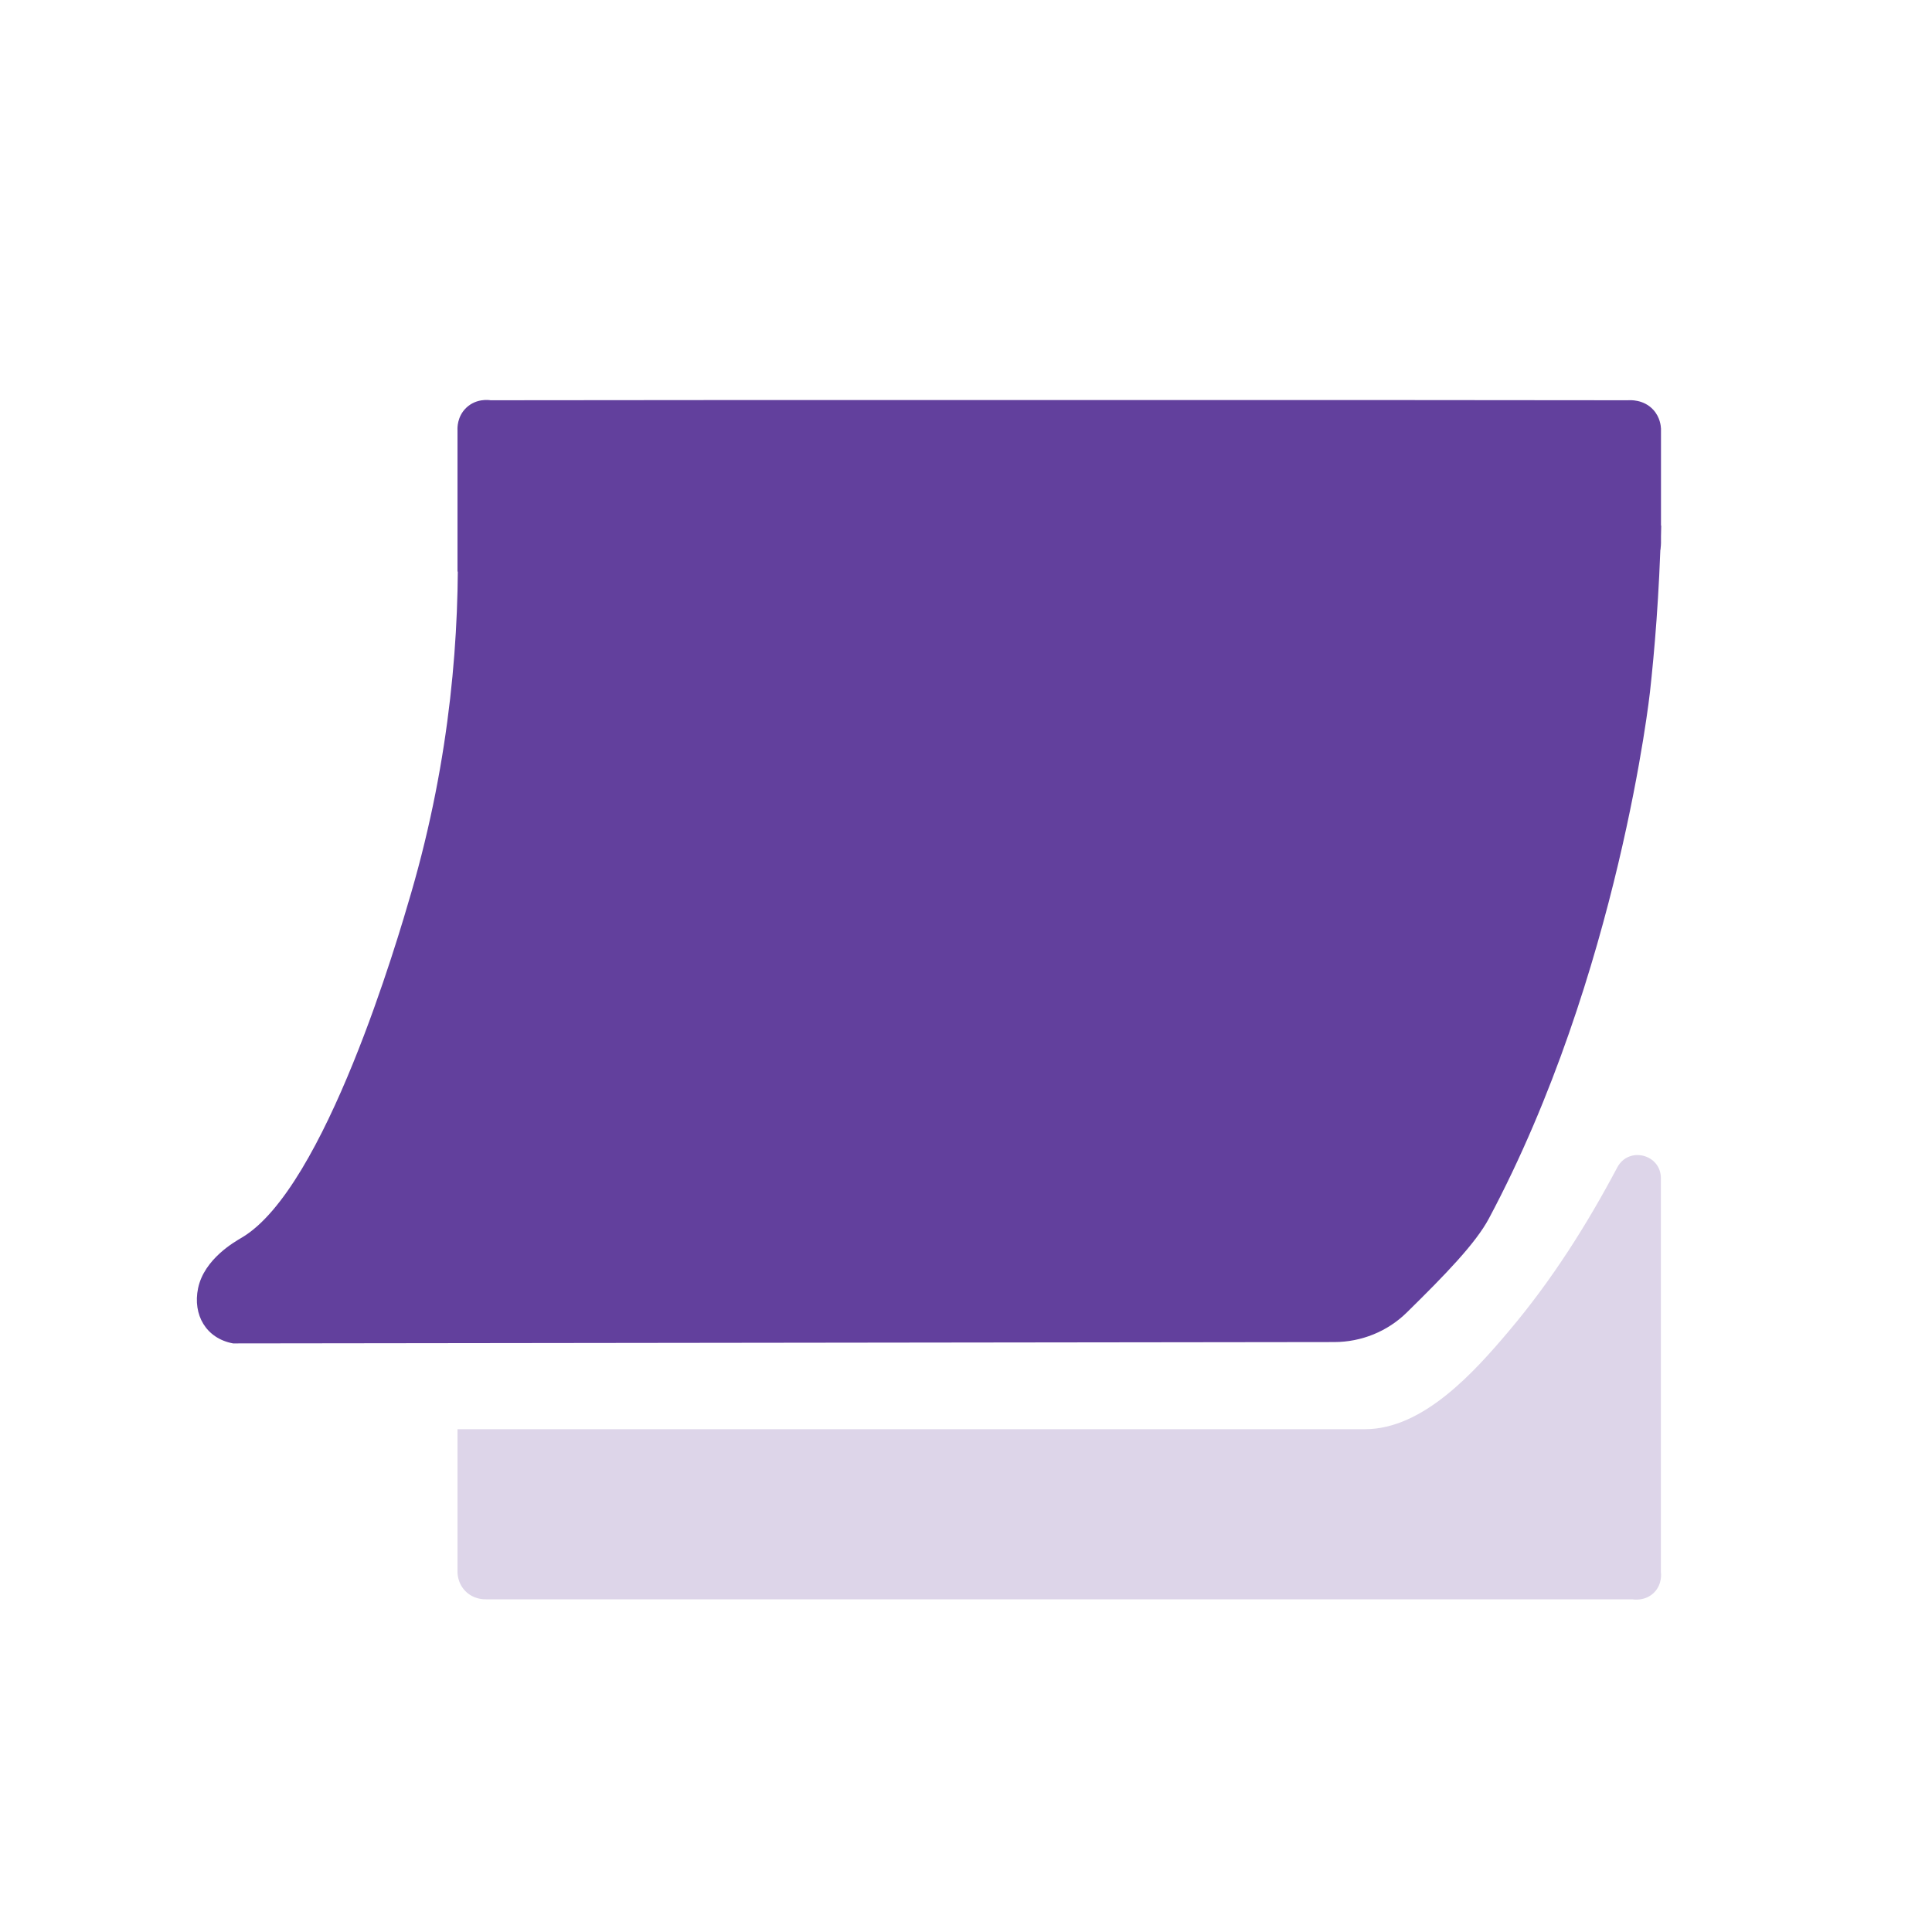 <?xml version="1.0" encoding="UTF-8"?>
<svg id="Layer_1" xmlns="http://www.w3.org/2000/svg" version="1.1" viewBox="0 0 400 400">
  <!-- Generator: Adobe Illustrator 29.6.1, SVG Export Plug-In . SVG Version: 2.1.1 Build 9)  -->
  <defs>
    <style>
      .st0 {
        fill: #62409d;
      }

      .st1 {
        fill: #ddd5e9;
      }
    </style>
  </defs>
  <path class="st0" d="M343.91,108.83c-.36,14.43-1.4,26.26-2.3,34.43,0,0-6.41,58.49-33.35,109.02-2.75,5.15-9.01,11.61-17,19.46-4,3.93-9.4,6.11-15.01,6.12l-227.99.28c-5.6-1.03-8.39-5.91-7.25-11.42,1.27-6.1,7.67-9.67,9.04-10.48,17.28-10.18,32.4-62.16,35.06-71.31,8.25-28.36,10.1-54.17,9.61-74.54,83.06-.52,166.12-1.04,249.19-1.57Z"/>
  <path class="st1" d="M343.87,325.48c.04.27.3,2.49-1.38,4.21-1.83,1.87-4.31,1.47-4.52,1.43H100.62c-.35.01-2.54.05-4.26-1.69-1.71-1.73-1.65-3.89-1.64-4.24v-29.29h187.9c12.06,0,22.69-11.92,29.87-20.43,8.76-10.37,16.01-21.81,22.35-33.77,2.34-4.42,9.03-2.75,9.03,2.25v81.54Z"/>
  <path class="st0" d="M337.98,118.34H94.72v-29.29c-.02-.34-.12-2.8,1.84-4.65,2.07-1.96,4.7-1.58,5.01-1.53l46.42-.04h142.63l46.42.04c.35-.03,3.25-.24,5.27,1.99,1.4,1.54,1.55,3.33,1.58,3.89v23.7c0,3.25-2.64,5.89-5.89,5.89Z"/>
</svg>